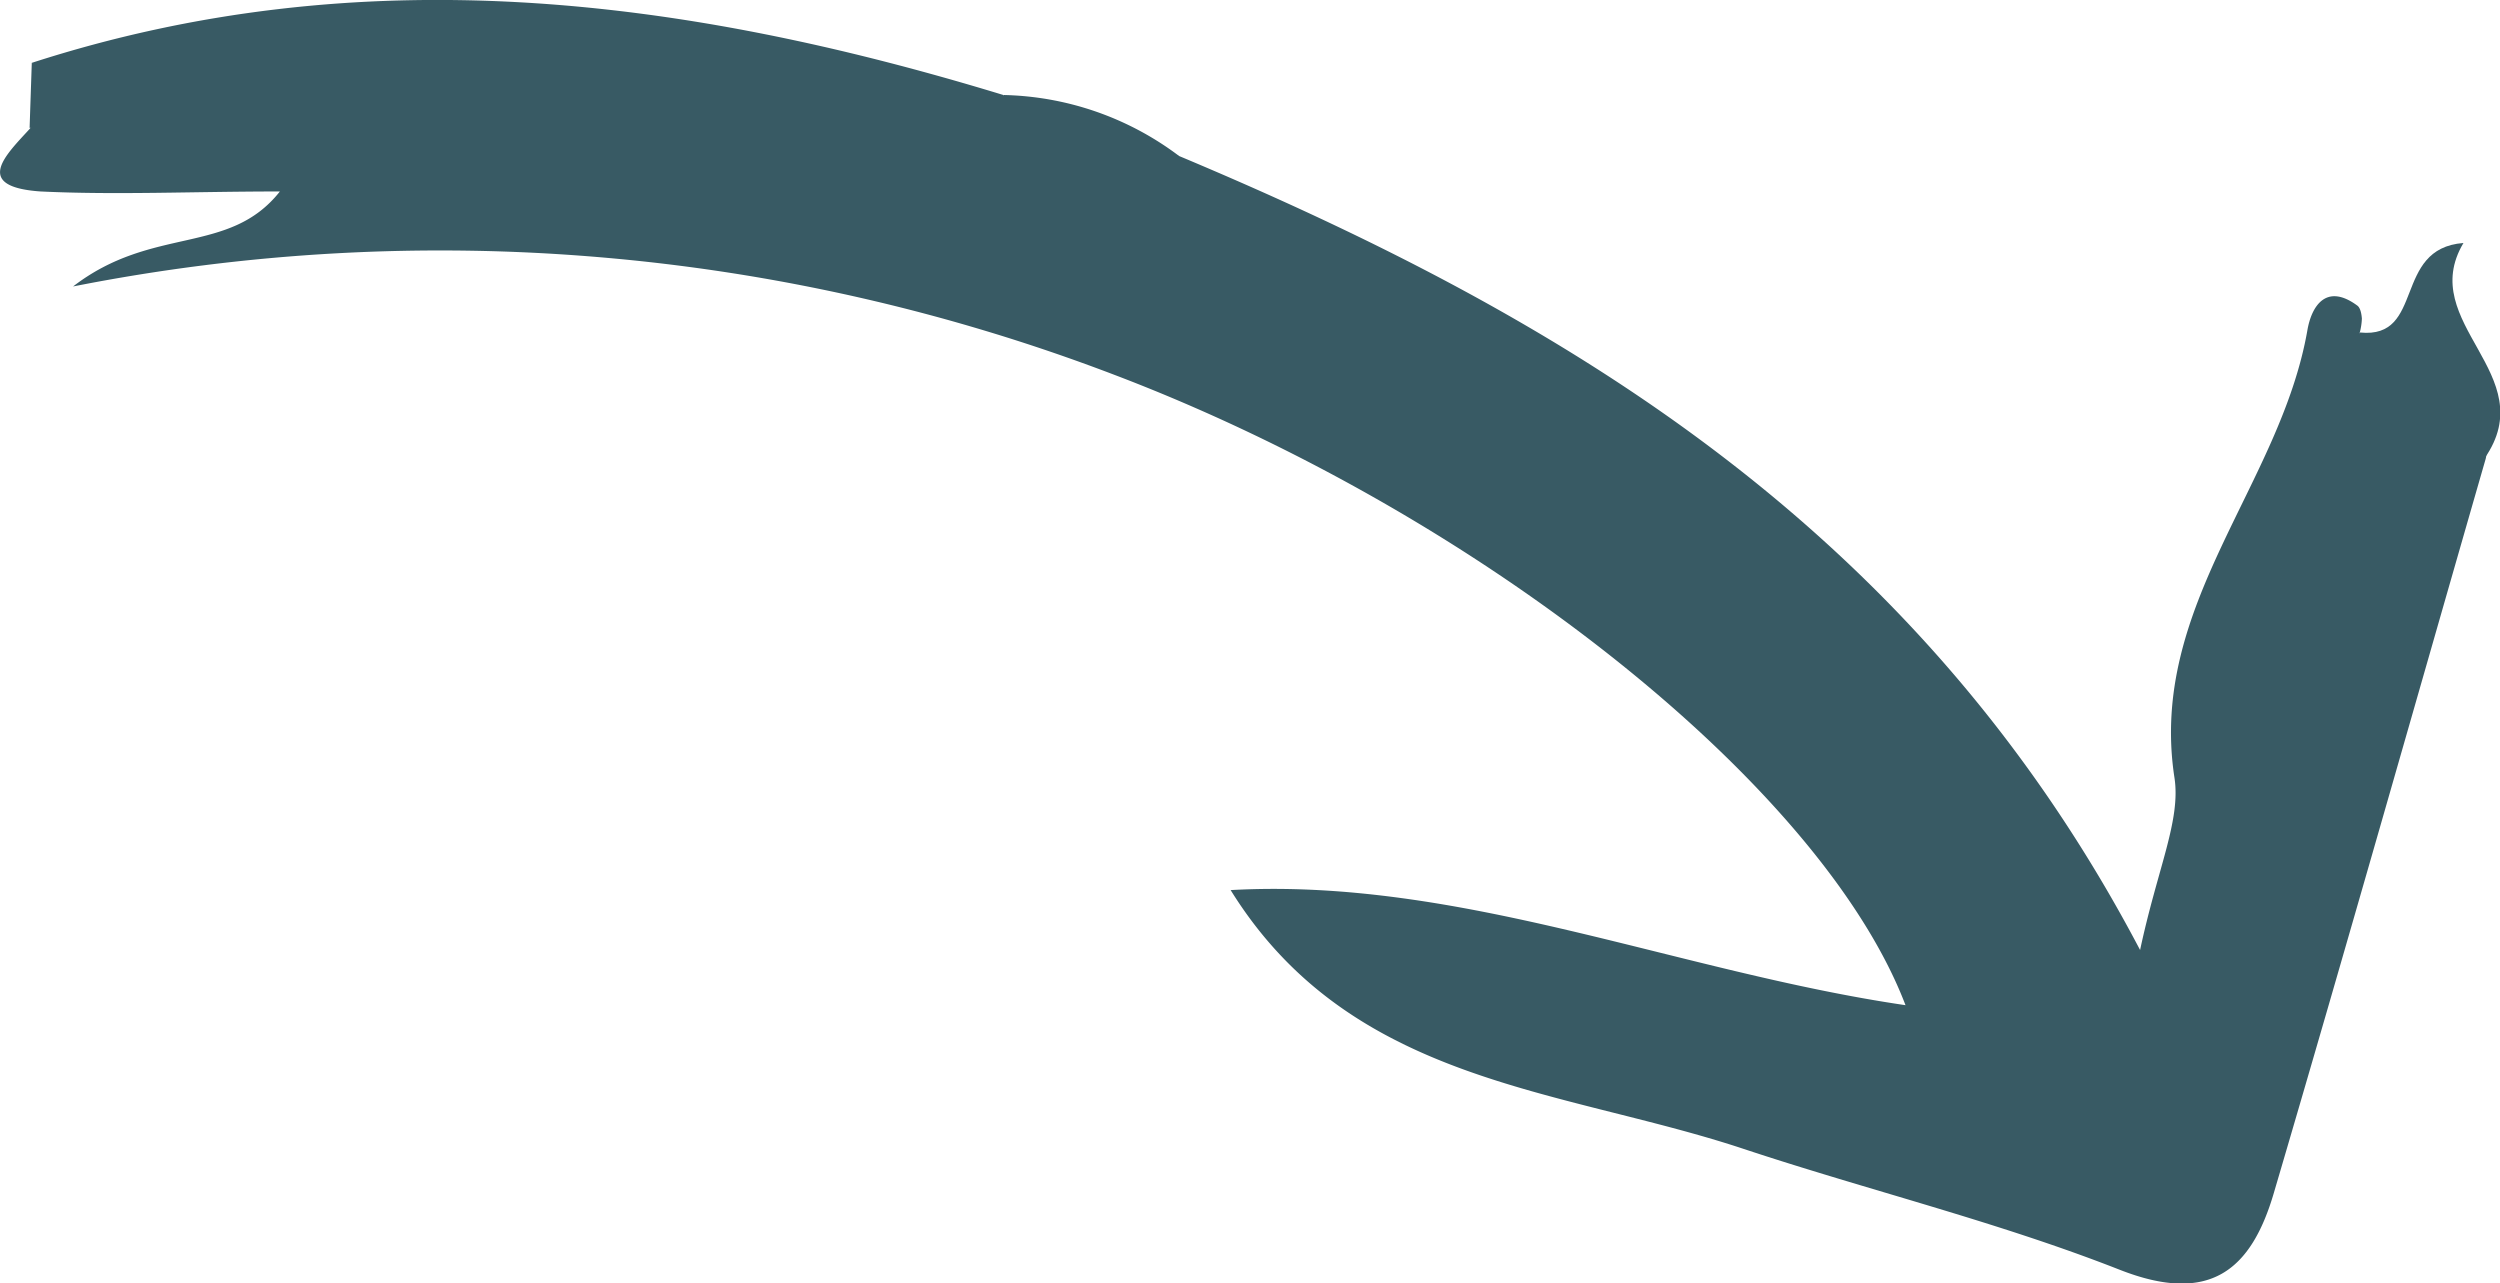 <svg xmlns="http://www.w3.org/2000/svg" viewBox="0 0 68.42 35.12"><defs><style>.cls-1{fill:#385a64;}</style></defs><title>Asset 13</title><g id="Layer_2" data-name="Layer 2"><g id="Layer_1-2" data-name="Layer 1"><path class="cls-1" d="M.87,1.72c9-2.91,17.81-1.8,26.59.88,1.14,1.89,3.17,1.22,4.81,1.67C42.9,8.73,52.52,14.49,58.57,26c.48-2.25,1.12-3.55.94-4.72-.72-4.7,2.9-8,3.64-12.25.11-.63.5-1.3,1.36-.67.09.06.12.23.13.36a1.76,1.76,0,0,1-.06.39c.08.88-1.08,2.7,1.45,1.67a1.53,1.53,0,0,1,2,1.77c-1.93,6.7-3.83,13.41-5.8,20.1-.62,2.11-1.75,3.07-4.22,2.1-3.36-1.32-6.9-2.18-10.33-3.32-5-1.65-10.71-1.77-14-7.07,6.26-.35,12.21,2.23,18.47,3.15-2.29-6-11.65-13.46-21.7-17.27A51.72,51.72,0,0,0,2,7.84C4.18,6.16,6.27,7,7.66,5.24c-2.36,0-4.46.1-6.55,0-1.87-.13-.95-1-.3-1.71.91-1.15,2.11-.74,3.35-.59C3,2.41,1.62,3,.87,1.72"/><path class="cls-1" d="M68,12.54c-1.66-1.91-2.57-.43-3.78,1.26-.51-1.91-.84-3.32.37-4.7,1.79.18.88-2.3,2.83-2.45-1.31,2.2,2.18,3.59.58,5.89"/><path class="cls-1" d="M32.27,4.27c-2.52,2.07-4.08,1.38-4.81-1.67a8.26,8.26,0,0,1,4.81,1.67"/><path class="cls-1" d="M.87,1.72c1.2.77,2.91-.11,4.05,1.27-1.36.73-2.75.48-4.11.51L.87,1.72"/><path class="cls-1" d="M55.94,28.19a11.43,11.43,0,0,1-3.62-6.64l4.47,6-.85.63"/></g></g></svg>